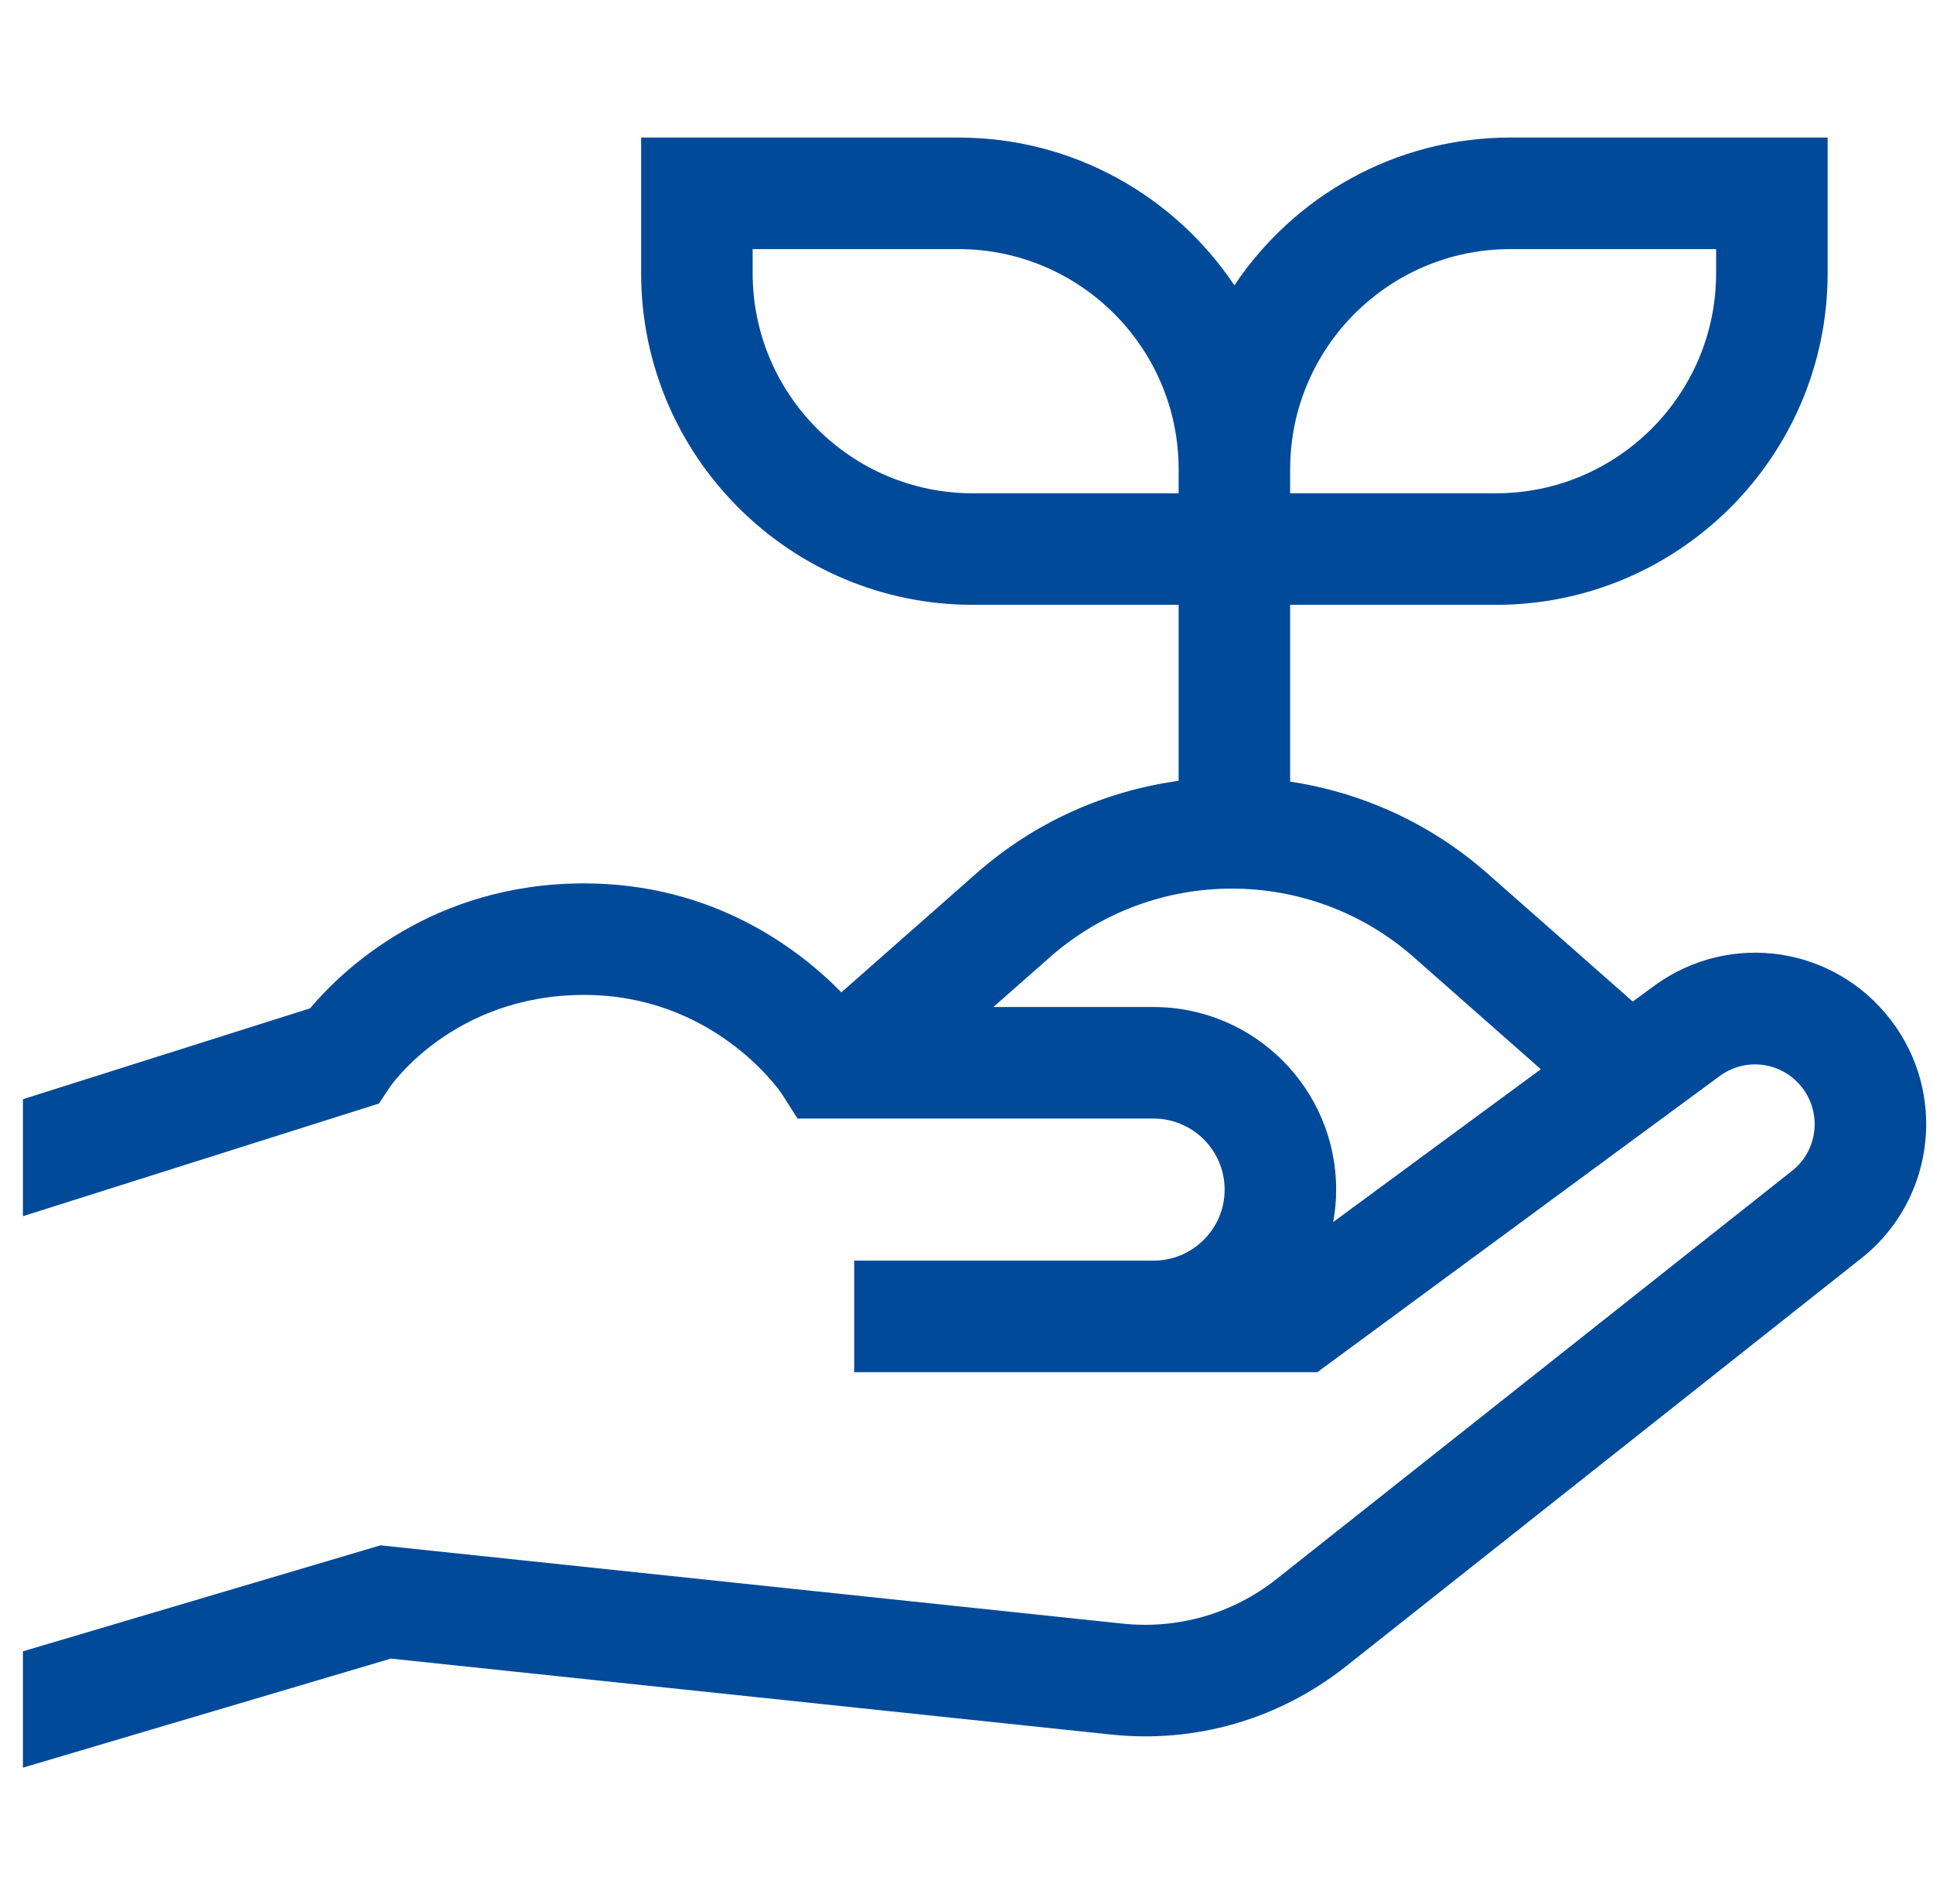 <svg width="65" height="64" viewBox="0 0 65 64" fill="none" xmlns="http://www.w3.org/2000/svg">
<g clip-path="url(#clip0_87_5)">
<g clip-path="url(#clip1_87_5)">
<path d="M63.589 34.301C61.695 31.82 58.219 31.294 55.676 33.105L54.904 33.672L50.018 29.366C48.09 27.668 45.778 26.64 43.383 26.278V20.334H50.307C56.455 20.334 61.457 15.332 61.457 9.185V4.625H50.783C46.919 4.625 43.509 6.6 41.508 9.593C39.506 6.6 36.096 4.625 32.233 4.625H21.559V9.185C21.559 15.332 26.561 20.334 32.709 20.334H39.633V26.251C37.178 26.59 34.801 27.627 32.828 29.366L28.293 33.362C26.836 31.878 23.962 29.699 19.643 29.699C14.524 29.699 11.499 32.627 10.427 33.9L0.771 36.955V40.888L12.741 37.101L13.107 36.552C13.127 36.521 15.227 33.449 19.642 33.449C23.927 33.449 26.14 36.556 26.284 36.766L26.819 37.606H38.791C40.108 37.606 41.18 38.677 41.18 39.994C41.18 41.309 40.112 42.378 38.798 42.382H28.723V46.132H29.817V46.133H38.791C38.796 46.133 38.801 46.132 38.806 46.132H44.298L57.861 36.152C58.746 35.53 59.951 35.715 60.608 36.576C61.252 37.419 61.129 38.613 60.331 39.307L42.913 53.097C41.444 54.253 39.612 54.781 37.752 54.586L12.793 51.954L0.771 55.517V59.428L13.143 55.762L37.359 58.315C40.197 58.614 42.991 57.807 45.236 56.041L62.688 42.225L62.736 42.186C65.076 40.202 65.451 36.739 63.589 34.301ZM50.783 8.375H57.707V9.185C57.707 13.265 54.387 16.584 50.307 16.584H43.383V15.755C43.394 11.684 46.709 8.375 50.783 8.375ZM39.633 16.584H32.709C28.628 16.584 25.309 13.265 25.309 9.185V8.375H32.233C36.313 8.375 39.633 11.694 39.633 15.774V16.584ZM38.791 33.856H33.404L35.307 32.179C38.794 29.107 44.052 29.107 47.538 32.179L51.813 35.947L44.831 41.085C44.895 40.731 44.93 40.367 44.93 39.994C44.93 36.61 42.176 33.856 38.791 33.856Z" fill="#004A99"/>
</g>
</g>
<defs>
<clipPath id="clip0_87_5">
<rect width="64" height="64" fill="#004A99" transform="translate(0.771)"/>
</clipPath>
<clipPath id="clip1_87_5">
<rect width="64" height="64" fill="#004A99" transform="translate(0.771)"/>
</clipPath>
</defs>
</svg>

